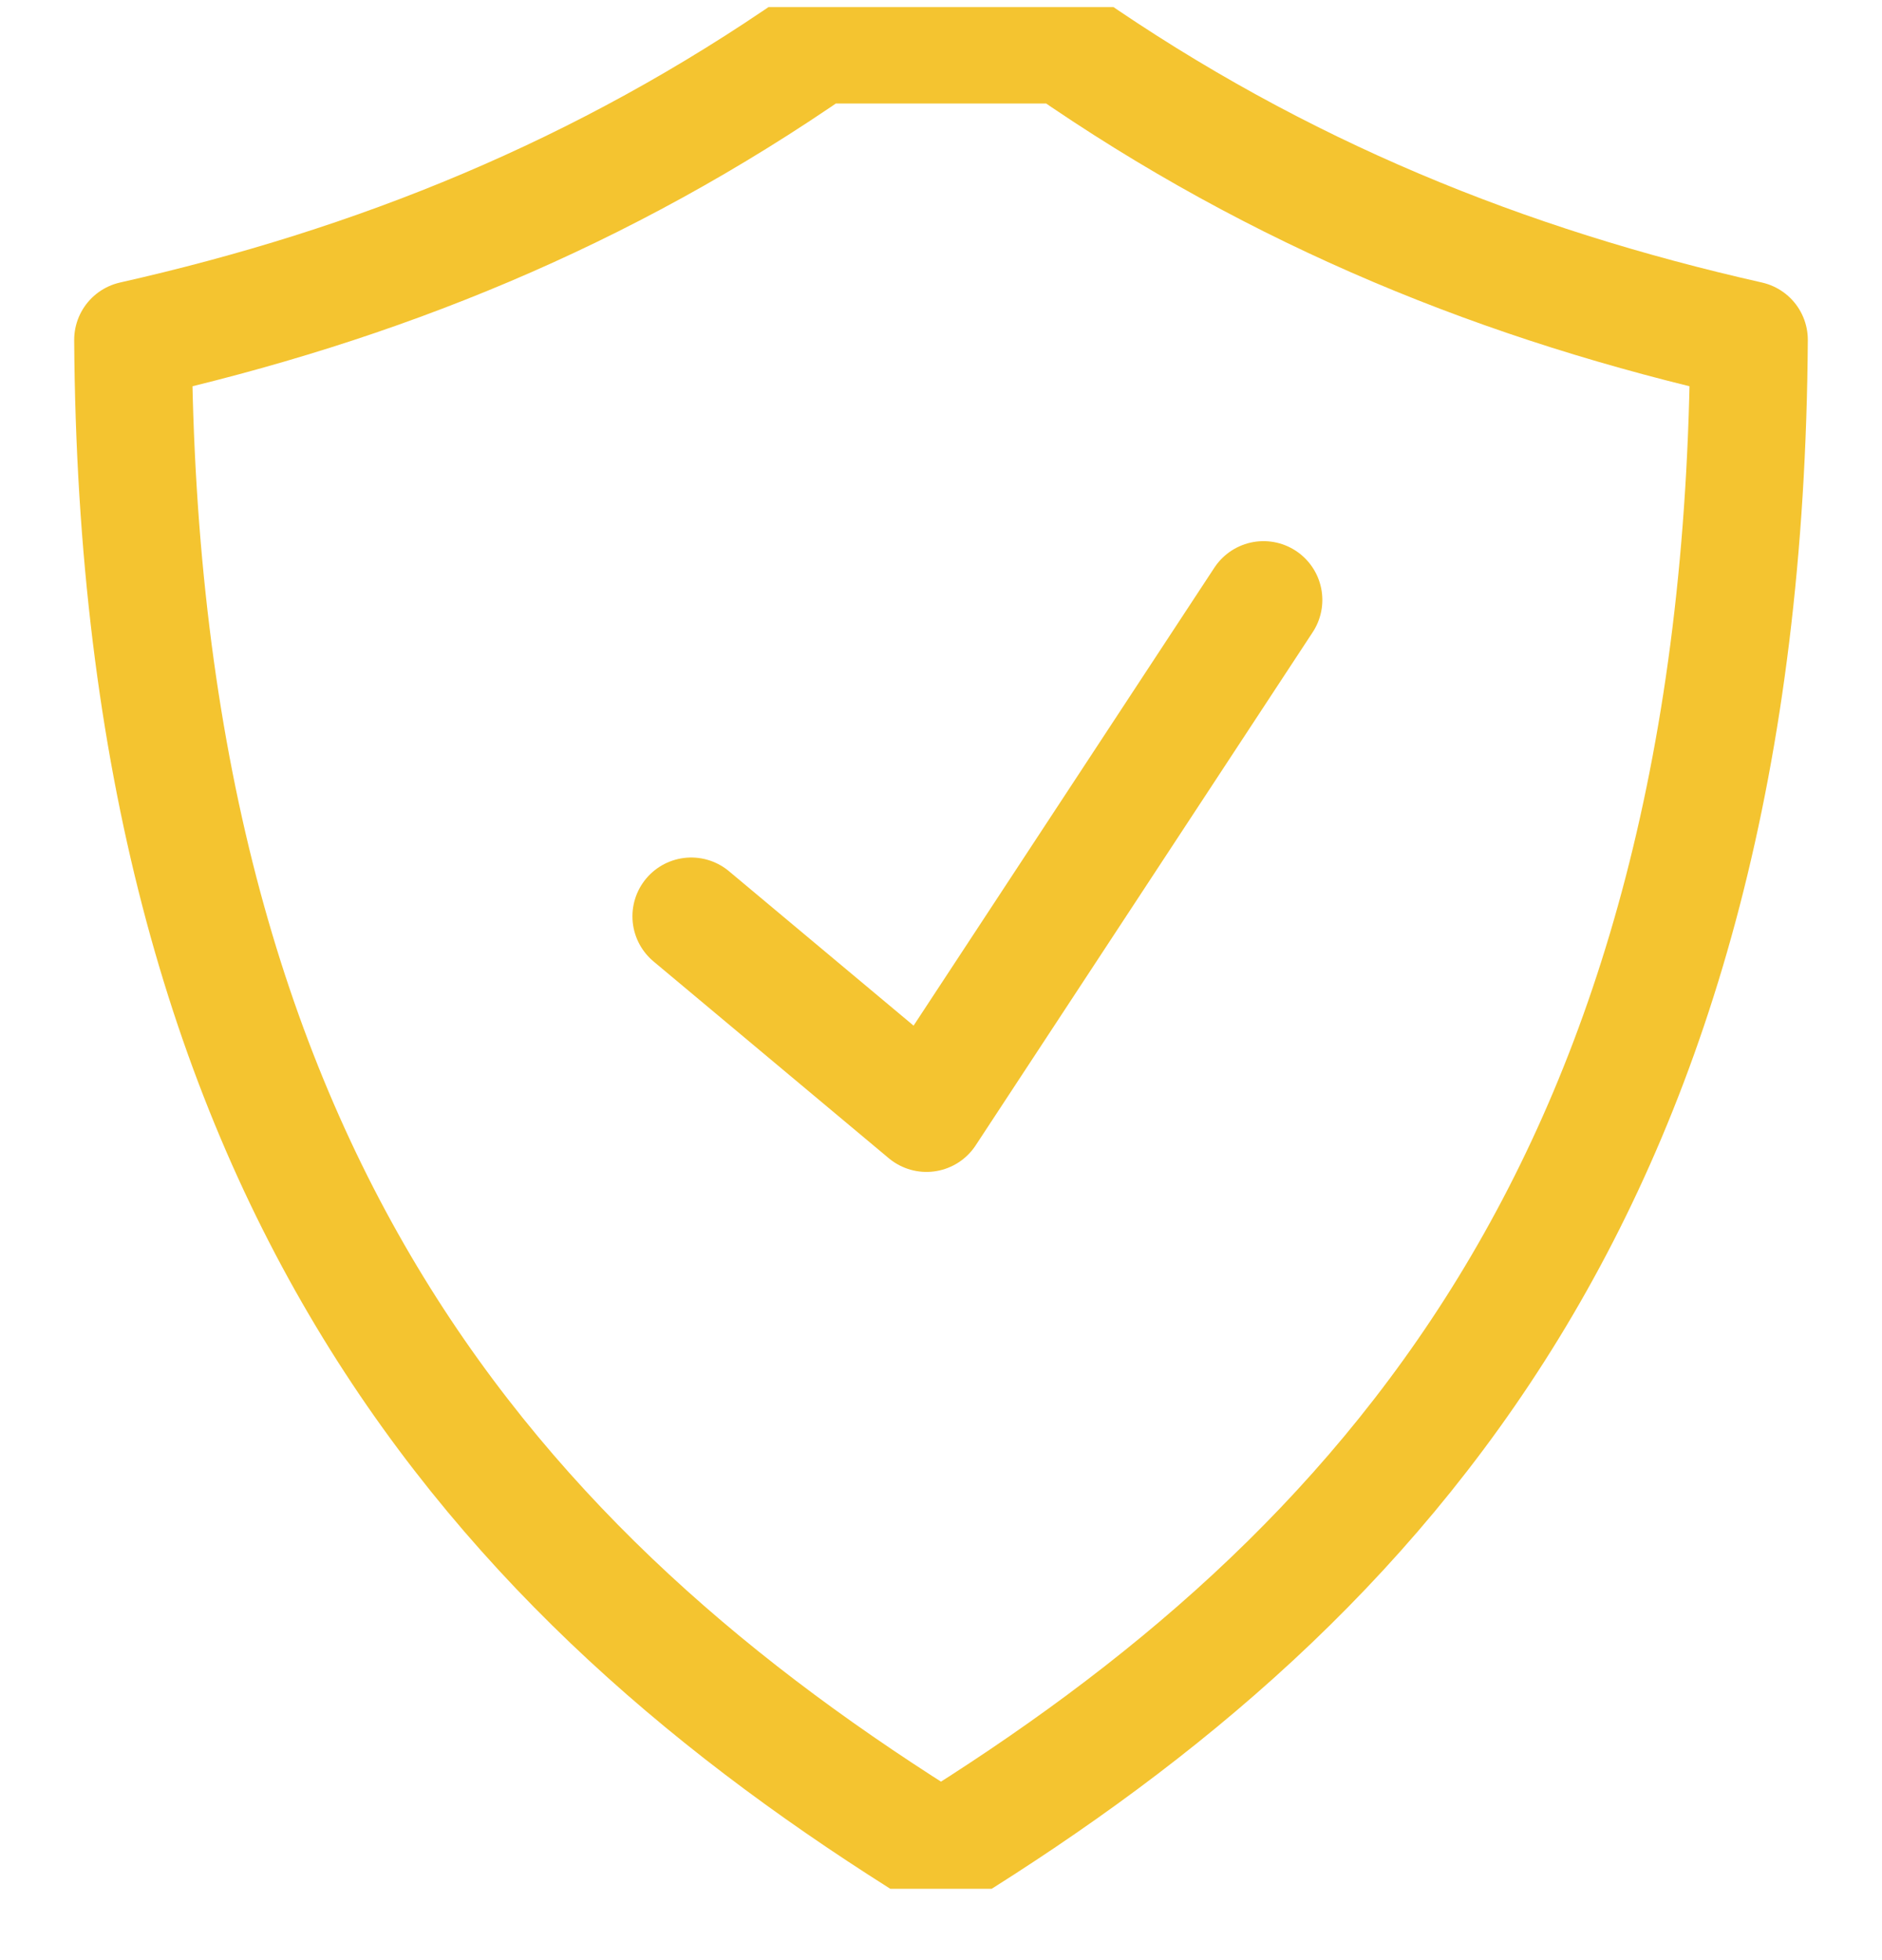 <svg xmlns="http://www.w3.org/2000/svg" fill="none" viewBox="0 0 24 25" height="25" width="24">
<g clip-path="url(#clip0_433_2784)">
<path stroke-linejoin="round" stroke-linecap="round" stroke-width="1.5" stroke="#F4C430" d="M22.304 4.335C19.202 3.635 16.319 2.478 13.573 0.57H10.427C7.681 2.478 4.798 3.635 1.696 4.335C1.764 15.04 6.365 20.117 12 23.61C17.635 20.117 22.236 15.04 22.304 4.335Z"></path>
<path stroke-linejoin="round" stroke-linecap="round" stroke-width="1.5" stroke="#F4C430" d="M8.815 11.687L11.815 14.197L16.113 7.652"></path>
</g>
<defs>
<clipPath id="clip0_433_2784">
<rect transform="translate(0 0.09)" fill="white" height="24" width="24"></rect>
</clipPath>
</defs>
</svg>
